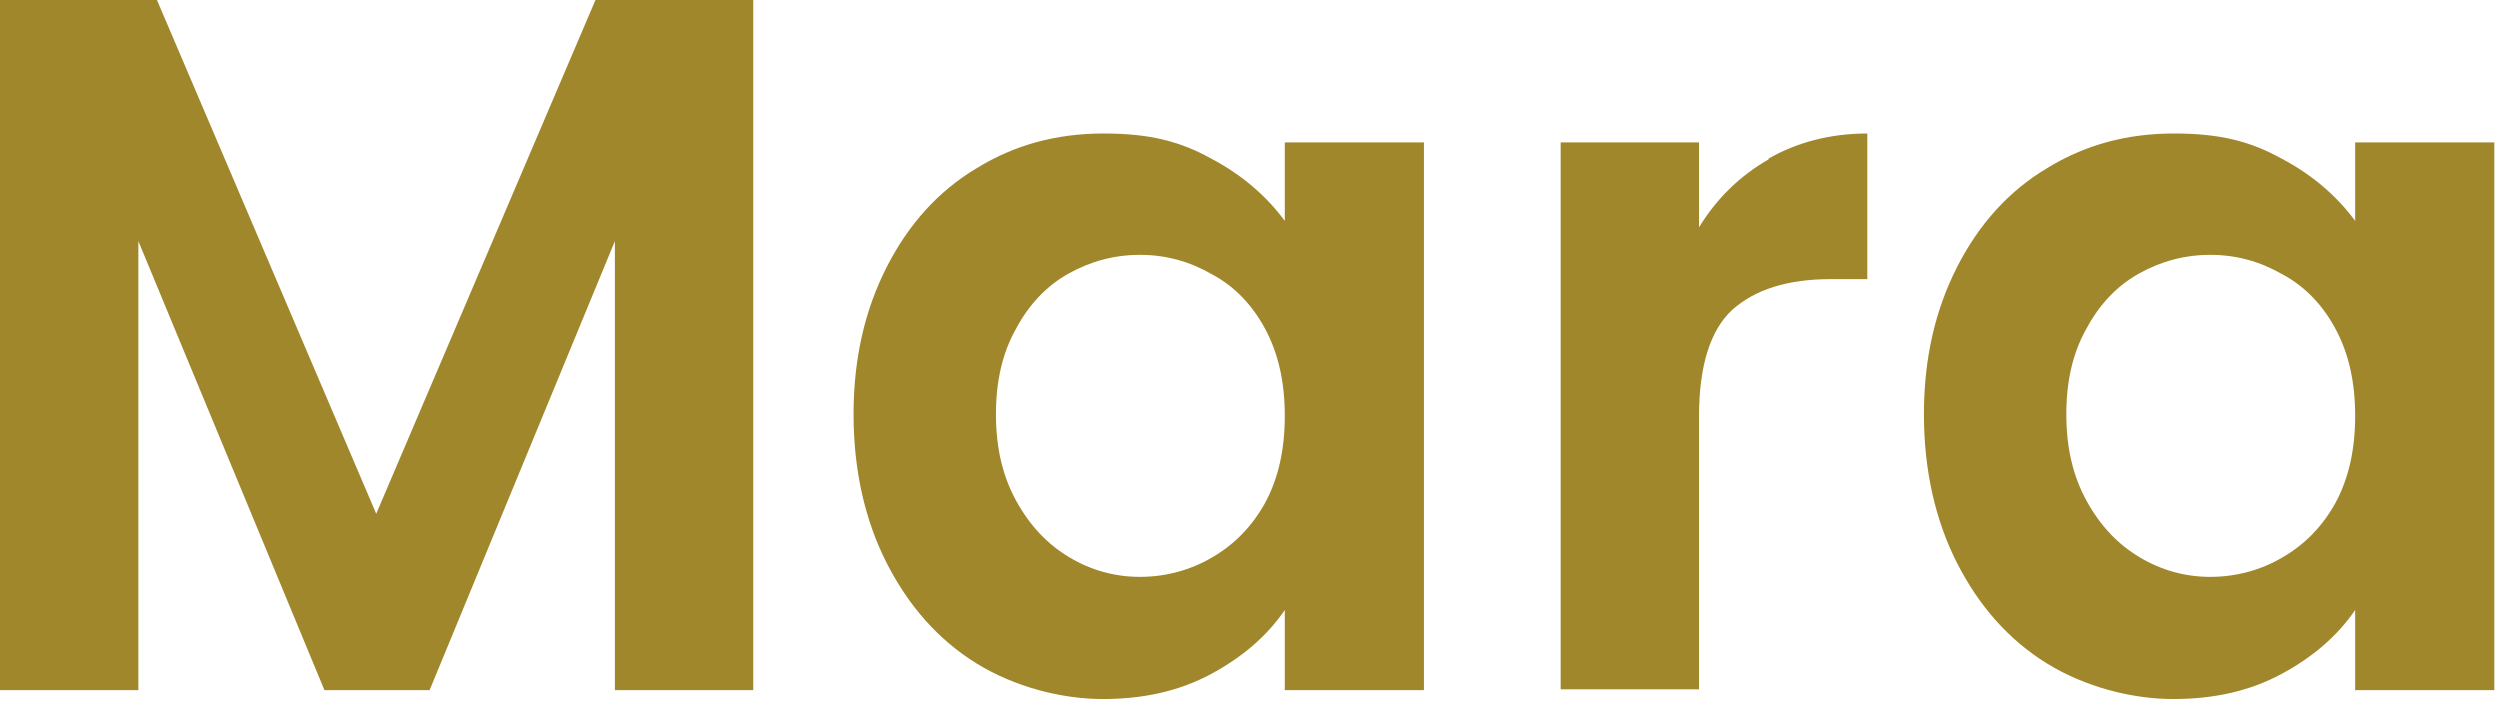 <svg width="309" height="87" viewBox="0 0 309 87" fill="none" xmlns="http://www.w3.org/2000/svg">
<path d="M93.1 0V85.3H76V29.8L53.1 85.3H40.1L17.1 29.8V85.3H0V0H19.4L46.5 63.5L73.6 0H92.9H93.1Z" fill="#A1872B"/>
<path d="M109.6 33C112.3 27.7 116 23.6 120.7 20.8C125.4 17.9 130.6 16.5 136.4 16.5C142.2 16.5 145.9 17.5 149.7 19.6C153.5 21.6 156.5 24.2 158.8 27.3V17.6H176V85.3H158.8V75.4C156.6 78.6 153.6 81.2 149.7 83.3C145.8 85.4 141.4 86.4 136.3 86.4C131.2 86.4 125.4 84.9 120.7 82C116 79.1 112.3 74.9 109.6 69.6C106.9 64.3 105.5 58.1 105.5 51.2C105.5 44.3 106.9 38.3 109.6 33ZM156.4 40.7C154.8 37.7 152.6 35.4 149.8 33.9C147 32.3 144.1 31.5 140.9 31.5C137.7 31.5 134.8 32.3 132.1 33.8C129.4 35.3 127.2 37.6 125.6 40.6C123.9 43.6 123.1 47.1 123.1 51.2C123.1 55.3 123.9 58.8 125.6 61.9C127.3 65 129.5 67.3 132.2 68.9C134.9 70.5 137.8 71.3 140.9 71.3C144 71.3 147.1 70.5 149.8 68.9C152.6 67.3 154.8 65 156.4 62.1C158 59.1 158.8 55.6 158.8 51.4C158.8 47.2 158 43.7 156.4 40.7Z" fill="#A1872B"/>
<path d="M218.598 19.6C222.098 17.6 226.198 16.5 230.798 16.5V34.5H226.298C220.898 34.5 216.898 35.8 214.098 38.3C211.398 40.8 209.998 45.2 209.998 51.5V85.2H192.898V17.6H209.998V28.1C212.198 24.5 215.098 21.7 218.598 19.7V19.6Z" fill="#A1872B"/>
<path d="M241.897 33C244.597 27.7 248.297 23.6 252.997 20.8C257.697 17.9 262.897 16.5 268.697 16.5C274.497 16.5 278.197 17.5 281.997 19.6C285.797 21.6 288.797 24.2 291.097 27.3V17.6H308.297V85.3H291.097V75.4C288.897 78.6 285.897 81.2 281.997 83.3C278.097 85.4 273.697 86.4 268.597 86.4C263.497 86.4 257.697 84.9 252.997 82C248.297 79.1 244.597 74.9 241.897 69.6C239.197 64.3 237.797 58.1 237.797 51.2C237.797 44.3 239.197 38.3 241.897 33ZM288.697 40.7C287.097 37.7 284.897 35.4 282.097 33.9C279.297 32.3 276.397 31.5 273.197 31.5C269.997 31.5 267.097 32.3 264.397 33.8C261.697 35.3 259.497 37.6 257.897 40.6C256.197 43.6 255.397 47.1 255.397 51.2C255.397 55.3 256.197 58.8 257.897 61.9C259.597 65 261.797 67.3 264.497 68.9C267.197 70.5 270.097 71.3 273.197 71.3C276.297 71.3 279.397 70.5 282.097 68.9C284.897 67.3 287.097 65 288.697 62.1C290.297 59.1 291.097 55.6 291.097 51.4C291.097 47.2 290.297 43.7 288.697 40.7Z" fill="#A1872B"/>
</svg>
